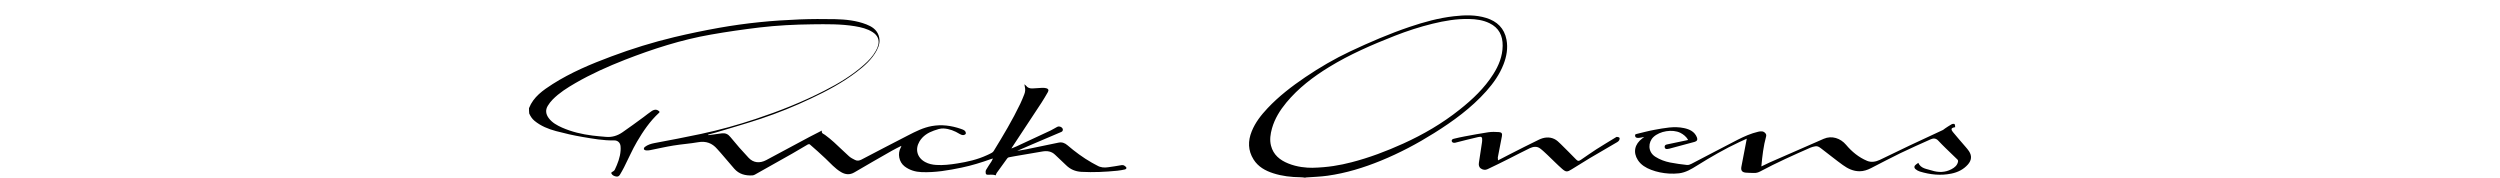 <svg xml:space="preserve" style="enable-background:new 0 0 800 56.88;" viewBox="0 0 800 56.88" y="0px" x="0px" xmlns:xlink="http://www.w3.org/1999/xlink" xmlns="http://www.w3.org/2000/svg" id="Layer_1" version="1.1">
<style type="text/css">
	.st0{fill:#FFFFFF;}
</style>
<rect height="117" width="855" class="st0" y="-33" x="-32"></rect>
<path d="M169.28,34.61c1.43-3.65,4.49-5.73,7.58-7.72c5.86-3.72,12.24-6.4,18.74-8.82c6.59-2.47,13.31-4.55,20.17-6.19
	c4.74-1.13,9.51-2.12,14.33-2.98c4.3-0.76,8.63-1.37,12.99-1.81c4.24-0.44,8.52-0.7,12.78-0.88c3.77-0.15,7.53-0.15,11.31-0.08
	c3.42,0.08,6.84,0.42,10.07,1.68c1.72,0.67,3.23,1.62,3.9,3.49c0.61,1.72,0.21,3.33-0.59,4.83c-1.53,2.86-3.92,4.97-6.46,6.9
	c-4.51,3.44-9.49,6.09-14.61,8.5c-5.21,2.47-10.55,4.64-16.01,6.46c-4.74,1.57-9.55,2.94-14.33,4.39c-0.84,0.25-1.7,0.46-2.54,0.69
	c0.02,0.06,0.02,0.12,0.04,0.17c0.54-0.06,1.05-0.12,1.59-0.19c0.92-0.12,1.84-0.29,2.77-0.38c1.11-0.12,1.95,0.21,2.71,1.17
	c1.85,2.29,3.82,4.51,5.84,6.66c1.51,1.61,3.53,1.84,5.64,0.73c4.6-2.44,9.19-4.93,13.79-7.39c1.28-0.69,2.58-1.32,4.01-2.06
	c-0.21,0.94,0.51,1.03,0.98,1.37c0.99,0.74,1.99,1.53,2.9,2.37c1.62,1.47,3.17,3.02,4.79,4.47c0.55,0.5,1.26,0.86,1.95,1.2
	c0.67,0.35,1.37,0.23,2.04-0.12c4.98-2.6,9.95-5.21,14.96-7.77c2.41-1.24,4.83-2.47,7.55-2.96c3.17-0.57,6.25-0.15,9.26,0.88
	c0.46,0.15,0.94,0.32,1.3,0.63c0.23,0.19,0.4,0.67,0.32,0.94c-0.06,0.21-0.54,0.44-0.82,0.44c-0.38,0-0.8-0.15-1.13-0.36
	c-1.59-0.99-3.33-1.66-5.17-1.76c-1.01-0.06-2.06,0.32-3.06,0.67c-1.91,0.67-3.57,1.7-4.64,3.49c-1.49,2.52-0.74,5.21,1.84,6.59
	c1.09,0.59,2.28,0.84,3.49,0.92c2.28,0.15,4.53-0.12,6.78-0.48c3.25-0.51,6.44-1.24,9.44-2.62c0.55-0.25,1.11-0.5,1.62-0.8
	c0.23-0.13,0.46-0.35,0.59-0.57c3.02-4.93,6-9.89,8.5-15.11c0.48-0.98,0.86-2,1.28-3.02c0.32-0.79,0.38-1.61,0.17-2.43
	c-0.06-0.21-0.08-0.42-0.13-0.79c0.25,0.21,0.4,0.31,0.5,0.44c0.51,0.7,1.24,0.94,2.08,0.9c1.03-0.06,2.06-0.15,3.1-0.19
	c0.44-0.02,0.9,0.02,1.32,0.12c0.67,0.17,0.86,0.63,0.51,1.24c-0.67,1.17-1.34,2.31-2.06,3.42c-3.11,4.76-6.27,9.49-9.38,14.23
	c-0.06,0.08-0.1,0.17-0.23,0.4c0.59-0.25,1.09-0.44,1.57-0.65c3.67-1.7,7.33-3.4,11-5.12c0.73-0.35,1.39-0.8,2.12-1.17
	c0.54-0.27,1.26-0.04,1.62,0.44c0.29,0.4,0.17,0.98-0.29,1.18c-3.1,1.34-6.21,2.66-9.32,3.97c-1.62,0.69-3.23,1.37-4.85,2.1
	c1.01-0.17,2.03-0.31,3.02-0.51c3.42-0.69,6.82-1.39,10.22-2.12c1.11-0.23,2,0.12,2.85,0.84c2.41,2.06,4.97,3.96,7.74,5.54
	c0.57,0.35,1.18,0.61,1.76,0.95c1.13,0.67,2.33,0.73,3.57,0.54c1.41-0.21,2.85-0.4,4.26-0.67c0.65-0.12,1.01,0.25,1.39,0.59
	c0.31,0.29,0.13,0.69-0.35,0.8c-0.79,0.17-1.59,0.31-2.39,0.4c-3.84,0.38-7.68,0.57-11.54,0.36c-1.93-0.12-3.52-0.79-4.87-2.12
	c-1.13-1.13-2.35-2.18-3.48-3.3c-1.18-1.18-2.6-1.36-4.15-1.09c-2.94,0.51-5.9,1.01-8.84,1.51c-0.63,0.12-1.28,0.21-1.91,0.36
	c-0.19,0.04-0.38,0.21-0.5,0.38c-1.13,1.53-2.25,3.08-3.34,4.62c-0.17,0.23-0.21,0.54-0.31,0.76c-0.25-0.06-0.54-0.17-0.84-0.19
	c-0.48-0.04-0.98-0.02-1.45,0c-0.38,0-0.8,0.02-0.9-0.42c-0.08-0.36-0.06-0.82,0.1-1.13c0.51-0.92,1.13-1.78,1.7-2.66
	c0.17-0.27,0.31-0.55,0.51-0.98c-0.29,0.08-0.44,0.1-0.59,0.15c-3.1,1.11-6.21,2.08-9.42,2.75c-4.22,0.88-8.48,1.62-12.82,1.45
	c-1.97-0.08-3.84-0.61-5.45-1.84c-1.81-1.39-2.33-4.09-1.2-6.08c0.08-0.12,0.13-0.25,0.15-0.48c-1.01,0.51-2.04,0.99-3.04,1.57
	c-4.01,2.29-8.02,4.57-11.98,6.91c-1.49,0.88-2.9,0.7-4.24-0.08c-1.95-1.13-3.4-2.85-5.02-4.37c-1.62-1.55-3.3-3.02-5.01-4.51
	c-0.12-0.1-0.46-0.08-0.61,0.02c-1.68,0.98-3.34,1.99-5.02,2.94c-3.97,2.25-7.96,4.49-11.94,6.72c-0.23,0.13-0.54,0.23-0.8,0.25
	c-2.25,0.12-4.28-0.4-5.81-2.16c-1.47-1.68-2.88-3.38-4.34-5.06c-0.36-0.44-0.76-0.84-1.13-1.26c-1.61-1.87-3.59-2.58-6.08-2.14
	c-2.63,0.46-5.31,0.63-7.95,1.07c-2.5,0.4-4.97,0.99-7.43,1.47c-0.44,0.08-0.9,0.12-1.32,0.08c-0.23-0.02-0.59-0.21-0.65-0.4
	c-0.06-0.19,0.1-0.57,0.29-0.7c0.9-0.7,1.95-1.03,3.06-1.24c4.98-0.95,9.99-1.87,14.94-2.94c5.92-1.26,11.75-2.88,17.48-4.79
	c7.55-2.5,14.94-5.42,22.03-9.06c4.51-2.29,8.82-4.89,12.61-8.25c1.49-1.32,2.86-2.75,3.82-4.51c0.32-0.57,0.61-1.2,0.76-1.84
	c0.42-1.7-0.23-3.11-1.8-4.12c-1.72-1.11-3.68-1.55-5.65-1.89c-4.51-0.74-9.06-0.66-13.61-0.61c-5.65,0.06-11.31,0.35-16.93,1.01
	c-5.2,0.63-10.39,1.36-15.57,2.28c-9.45,1.64-18.57,4.59-27.49,8.06c-5.46,2.14-10.81,4.53-15.89,7.47c-2.6,1.51-5.14,3.1-7.26,5.26
	c-0.59,0.59-1.11,1.28-1.55,2c-0.82,1.34-0.63,2.67,0.29,3.92c1.11,1.49,2.67,2.33,4.3,3.06c3.1,1.36,6.36,2.12,9.7,2.54
	c1.45,0.19,2.9,0.29,4.35,0.42c1.93,0.17,3.67-0.38,5.23-1.45c2.31-1.57,4.53-3.25,6.8-4.89c0.88-0.65,1.72-1.36,2.63-1.95
	c0.98-0.63,1.87-0.5,2.5,0.31c-0.06,0.1-0.12,0.19-0.19,0.27c-2.9,2.66-5.08,5.88-7.05,9.23c-1.55,2.63-2.75,5.48-4.15,8.21
	c-0.4,0.8-0.86,1.57-1.3,2.33c-0.27,0.46-0.65,0.74-1.2,0.63c-0.61-0.12-1.18-0.32-1.51-0.9c-0.13-0.23-0.12-0.4,0.21-0.57
	c0.32-0.15,0.69-0.42,0.84-0.73c0.92-1.95,1.7-3.93,1.85-6.11c0.04-0.48,0.02-0.98-0.02-1.45c-0.12-1.09-0.92-1.81-2-1.8
	c-3.44,0.08-6.82-0.54-10.18-1.11c-2.85-0.48-5.67-1.13-8.46-1.87c-2.48-0.67-4.87-1.62-6.9-3.3c-0.76-0.63-1.28-1.43-1.68-2.33
	C169.28,35.74,169.28,35.18,169.28,34.61L169.28,34.61z M417.39,56.82c-0.42-0.04-0.84-0.1-1.24-0.1c-2.98-0.04-5.9-0.36-8.73-1.28
	c-2.54-0.82-4.82-2.08-6.28-4.41c-1.81-2.88-1.84-5.92-0.59-9c1.14-2.85,3-5.2,5.08-7.41c3.59-3.82,7.74-6.99,12.07-9.93
	c4.59-3.1,9.34-5.88,14.35-8.24c6.25-2.94,12.57-5.67,19.1-7.87c4.59-1.55,9.25-2.83,14.08-3.38c3.48-0.4,6.95-0.51,10.35,0.54
	c3.48,1.07,5.81,3.29,6.5,6.97c0.5,2.69,0.04,5.31-0.94,7.85c-1.26,3.25-3.25,6.06-5.54,8.63c-4.82,5.39-10.6,9.59-16.7,13.41
	c-5.42,3.4-11.06,6.38-17,8.81c-5.5,2.25-11.17,3.99-17.08,4.82c-2.25,0.32-4.57,0.38-6.84,0.55c-0.15,0.02-0.31,0.06-0.46,0.1
	C417.48,56.82,417.43,56.82,417.39,56.82L417.39,56.82z M419.96,53.69c5.01-0.12,8.78-0.8,12.51-1.76
	c5.71-1.47,11.19-3.55,16.56-5.98c6.44-2.92,12.51-6.46,18.05-10.87c4.12-3.27,7.93-6.86,10.77-11.35c1.76-2.77,2.96-5.73,3-9.07
	c0.04-3.25-1.18-5.77-4.22-7.24c-2.04-0.99-4.26-1.3-6.5-1.34c-3.97-0.1-7.87,0.57-11.71,1.51c-4.12,1.01-8.18,2.33-12.13,3.88
	c-7.24,2.85-14.36,5.92-20.99,9.99c-5.1,3.13-9.82,6.72-13.66,11.35c-2.04,2.47-3.72,5.14-4.6,8.25c-0.51,1.84-0.8,3.68-0.32,5.56
	c0.74,2.92,2.85,4.62,5.52,5.69C415.11,53.48,418.09,53.71,419.96,53.69z M625.65,40.7c-1.32,0.21-1.49,0.61-0.63,1.66
	c1.28,1.57,2.63,3.08,3.93,4.6c0.4,0.46,0.79,0.92,1.13,1.43c0.98,1.49,0.82,2.92-0.36,4.26c-1.41,1.59-3.23,2.48-5.27,2.9
	c-3.4,0.7-6.76,0.35-10.07-0.65c-0.5-0.15-0.98-0.42-1.37-0.74c-0.59-0.48-0.5-1.09,0.1-1.51c0.25-0.17,0.48-0.35,0.74-0.54
	c0.82,1.85,2.69,1.93,4.3,2.44c2.14,0.69,4.28,0.67,6.31-0.4c1.03-0.54,1.91-1.26,2.12-2.48c0.04-0.19-0.04-0.46-0.15-0.57
	c-1.26-1.24-2.56-2.47-3.84-3.71c-0.8-0.79-1.59-1.57-2.35-2.39c-0.67-0.73-1.49-0.84-2.33-0.46c-3.29,1.47-6.57,2.92-9.82,4.49
	c-3.17,1.53-6.27,3.19-9.4,4.79c-1.13,0.57-2.33,0.98-3.59,0.98c-2.04,0.02-3.8-0.84-5.39-1.99c-2.22-1.59-4.34-3.33-6.51-4.97
	c-0.7-0.51-1.36-1.22-2.37-1.01c-0.48,0.1-0.95,0.19-1.39,0.38c-5.46,2.39-10.91,4.83-16.16,7.64c-0.67,0.36-1.34,0.54-2.08,0.5
	c-0.84-0.04-1.7-0.02-2.54-0.1c-1.24-0.12-1.64-0.73-1.41-1.93c0.57-2.94,1.13-5.9,1.72-8.94c-0.84,0.38-1.62,0.73-2.39,1.09
	c-4.68,2.18-9.15,4.78-13.53,7.51c-1.78,1.11-3.59,2.22-5.75,2.48c-1.05,0.13-2.14,0.13-3.21,0.08c-1.97-0.12-3.9-0.5-5.73-1.2
	c-1.68-0.65-3.23-1.55-4.24-3.11c-1.61-2.5-1.05-5.1,1.43-6.95c0.15-0.12,0.32-0.23,0.61-0.46c-0.69,0.13-1.22,0.27-1.78,0.31
	c-0.31,0.02-0.69-0.02-0.92-0.19c-0.19-0.13-0.23-0.51-0.25-0.79c0-0.08,0.27-0.23,0.44-0.27c1.93-0.46,3.84-0.99,5.79-1.34
	c3.11-0.55,6.27-1.24,9.45-0.55c1.78,0.38,3.36,1.11,4.11,2.94c0.31,0.74,0.06,1.26-0.73,1.47c-2.71,0.74-5.42,1.47-8.14,2.19
	c-0.21,0.06-0.44,0.08-0.65,0.1c-0.46,0.04-0.76-0.19-0.79-0.65c-0.02-0.44,0.19-0.7,0.65-0.8c2.23-0.46,4.47-0.94,6.7-1.41
	c0.04,0,0.06-0.04,0.13-0.12c-0.59-0.99-1.45-1.7-2.48-2.22c-2.52-1.22-6.55-0.57-8.59,1.36c-1.7,1.61-1.91,4.72,0.61,6.31
	c1.45,0.92,3.06,1.51,4.72,1.84c1.78,0.35,3.59,0.59,5.39,0.79c0.48,0.06,1.03-0.15,1.47-0.38c4.93-2.54,9.8-5.16,14.74-7.68
	c2.1-1.07,4.28-2.04,6.61-2.58c0.82-0.19,1.66-0.27,2.29,0.5c0.25,0.31,0.32,0.59,0.23,0.99c-0.86,3.1-1.22,6.27-1.51,9.44v0.17
	c0.88-0.42,1.74-0.86,2.63-1.26c5.77-2.54,11.54-5.08,17.33-7.58c2.56-1.11,5.35-0.19,7.13,1.93c1.84,2.19,4.07,4.03,6.75,5.14
	c1.3,0.54,2.75,0.29,4.03-0.31c3.21-1.51,6.36-3.1,9.55-4.6c3.55-1.68,7.1-3.3,10.66-4.97c0.23-0.12,0.42-0.31,0.63-0.46
	c0.7-0.46,1.39-0.95,2.14-1.36c0.27-0.15,0.79-0.23,0.94-0.08C625.66,39.94,625.61,40.37,625.65,40.7L625.65,40.7z M479.36,51.32
	c1.26-0.65,2.41-1.26,3.55-1.84c3.17-1.61,6.34-3.25,9.53-4.78c1.57-0.76,3.29-1.01,4.93-0.23c0.79,0.36,1.45,1.03,2.08,1.64
	c1.66,1.61,3.27,3.27,4.89,4.91c0.57,0.57,0.8,0.61,1.53,0.13c1.64-1.11,3.25-2.28,4.91-3.34c2.08-1.34,4.2-2.58,6.31-3.88
	c0.1-0.06,0.23-0.15,0.32-0.13c0.29,0.06,0.65,0.08,0.8,0.27c0.12,0.13,0.08,0.54-0.04,0.76c-0.13,0.25-0.38,0.48-0.63,0.63
	c-2.94,1.74-5.9,3.44-8.84,5.17c-1.95,1.17-3.86,2.37-5.79,3.57c-1.36,0.86-1.8,0.92-3.04-0.17c-1.61-1.41-3.1-2.96-4.66-4.43
	c-0.79-0.73-1.55-1.49-2.41-2.12c-1.03-0.74-2.19-0.55-3.25-0.06c-2.19,1.05-4.34,2.18-6.5,3.27c-2.33,1.17-4.66,2.33-7.03,3.44
	c-0.7,0.35-1.47,0.25-2.14-0.21c-0.65-0.46-0.73-1.13-0.63-1.84l0.98-6.47c0.02-0.17,0.06-0.36,0.06-0.54
	c0.08-1.22-0.15-1.47-1.32-1.2c-2.44,0.55-4.87,1.18-7.3,1.8c-0.48,0.12-1.01-0.06-1.11-0.46c-0.13-0.5,0.27-0.7,0.63-0.8
	c1.17-0.29,2.33-0.54,3.49-0.76c2.5-0.46,5.01-0.95,7.53-1.32c1.14-0.17,2.33-0.15,3.49-0.06c0.9,0.08,1.07,0.5,0.9,1.39
	c-0.44,2.23-0.88,4.47-1.3,6.72C479.33,50.63,479.36,50.9,479.36,51.32L479.36,51.32z"></path>
</svg>
